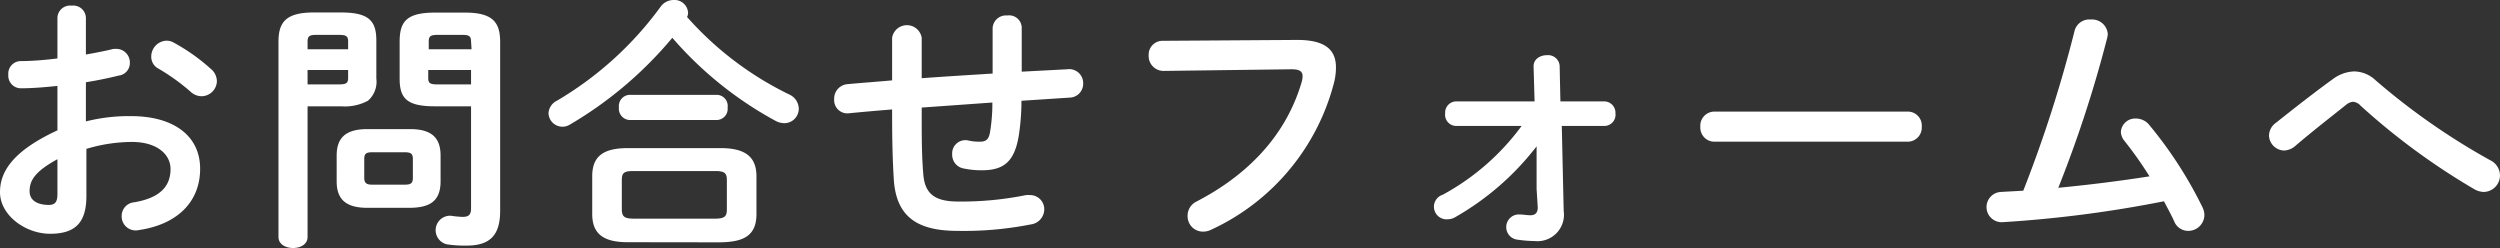 <svg xmlns="http://www.w3.org/2000/svg" viewBox="0 0 198.49 19.69"><rect x="0" y="0" width="198.49" height="19.69" fill="#333333" stroke="none"/><defs><style>.cls-1{fill:#fff;}</style></defs><g id="Layer_2" data-name="Layer 2"><g id="SERVICE"><path class="cls-1" d="M6.82,9.64a13.91,13.91,0,0,1,3.59-.42c3.36,0,5.48,1.55,5.48,4.18S14.07,17.83,11,18.27a1.11,1.11,0,0,1-1.34-1.12,1.09,1.09,0,0,1,1-1.09c2.06-.35,2.88-1.28,2.88-2.64,0-1.16-1.07-2.15-3.06-2.15a12.65,12.65,0,0,0-3.62.55v3.74c0,2.18-.94,3-2.89,3S0,17.09,0,15.26c0-1.53.88-3.21,4.56-4.91V6.82c-1,.11-2.06.19-2.9.19a1,1,0,0,1-1-1.07,1,1,0,0,1,1-1.09c.84,0,1.85-.08,2.9-.21V1.45a1,1,0,0,1,1.13-1,1,1,0,0,1,1.13,1V4.33c.72-.13,1.41-.26,2-.4a1,1,0,0,1,.38-.05A1.08,1.08,0,0,1,10.31,5a1,1,0,0,1-.88,1c-.78.19-1.66.38-2.61.53Zm-2.26,3c-1.83,1-2.21,1.72-2.21,2.54s.76,1.09,1.53,1.09c.61,0,.68-.39.68-.92ZM16.73,5.46a1.29,1.29,0,0,1,.49,1A1.23,1.23,0,0,1,16,7.64a1.28,1.28,0,0,1-.86-.35A16.29,16.29,0,0,0,12.6,5.46a1.06,1.06,0,0,1-.59-1,1.26,1.26,0,0,1,1.2-1.23,1.16,1.16,0,0,1,.56.14A15.43,15.43,0,0,1,16.73,5.46Z"/><path class="cls-1" d="M24.42,8.44V18.81c0,.59-.56.88-1.15.88s-1.16-.29-1.16-.88V3.32c0-1.54.57-2.33,2.8-2.33h2.18c2.25,0,2.79.71,2.79,2.24v3A2,2,0,0,1,29.21,8a3.87,3.87,0,0,1-2.12.44ZM27.64,3.3c0-.42-.15-.53-.7-.53H25.09c-.52,0-.67.11-.67.53v.61h3.22Zm-.7,3.4c.55,0,.7-.11.7-.51V5.56H24.42V6.7Zm2.23,9.8c-1.7,0-2.44-.67-2.44-2.1V12.35c0-1.43.74-2.1,2.44-2.1h3.38c1.7,0,2.43.67,2.43,2.1V14.4c0,1.64-.94,2.08-2.43,2.1Zm3-1.84c.48,0,.61-.15.61-.53V12.62c0-.38-.13-.53-.61-.53H29.52c-.48,0-.6.15-.6.53v1.51c0,.42.21.53.6.53Zm2.35-6.22c-2.24,0-2.79-.65-2.79-2.2v-3C31.75,1.7,32.3,1,34.54,1h2.38c2.22,0,2.79.79,2.79,2.33V16.75c0,2-.88,2.75-2.67,2.75a9.39,9.39,0,0,1-1.55-.1,1.15,1.15,0,0,1,.33-2.27,7,7,0,0,0,.91.09c.48,0,.67-.17.67-.68V8.44ZM37.4,3.3c0-.42-.15-.53-.67-.53h-2c-.55,0-.69.11-.69.53v.61h3.4Zm0,2.26H34v.63c0,.4.14.51.69.51H37.4Z"/><path class="cls-1" d="M62.66,7.5a1.27,1.27,0,0,1,.76,1.13,1.15,1.15,0,0,1-1.14,1.15,1.53,1.53,0,0,1-.75-.21A29.26,29.26,0,0,1,53.38,3a31,31,0,0,1-8.13,6.89A1.11,1.11,0,0,1,43.55,9a1.17,1.17,0,0,1,.66-1A27.29,27.29,0,0,0,52.46.52a1.27,1.27,0,0,1,1-.52,1.08,1.08,0,0,1,1.17,1,.74.74,0,0,1-.08.35A26,26,0,0,0,62.66,7.5ZM49.83,19.23c-2,0-2.81-.73-2.81-2.24V14c0-1.51.78-2.24,2.81-2.24h7.39c2,0,2.84.73,2.84,2.24v3c0,1.84-1.2,2.2-2.84,2.24ZM50,9.53a.9.9,0,0,1-.86-1,.89.89,0,0,1,.86-1h6.91a.88.88,0,0,1,.86,1,.89.89,0,0,1-.86,1Zm6.78,7.83c.76,0,.93-.19.93-.73V14.3c0-.55-.17-.72-.93-.72H50.27c-.75,0-.9.17-.9.72v2.33c0,.65.32.71.9.73Z"/><path class="cls-1" d="M81.12,5.69l3.61-.19A1.11,1.11,0,0,1,86,6.63a1.1,1.1,0,0,1-1.07,1.12L81.1,8a18,18,0,0,1-.23,2.87c-.36,2-1.2,2.65-2.94,2.65a6.88,6.88,0,0,1-1.45-.15,1.1,1.1,0,0,1-.88-1.11,1.05,1.05,0,0,1,1.26-1.11,3.91,3.91,0,0,0,.94.1c.49,0,.7-.19.8-.73a13.85,13.85,0,0,0,.19-2.38l-5.61.4v.34c0,2.06,0,3.49.13,5S74.23,16,76.06,16a25.67,25.67,0,0,0,5.4-.51,1.65,1.65,0,0,1,.31,0,1.12,1.12,0,0,1,1.14,1.16,1.22,1.22,0,0,1-1.08,1.17,27.38,27.38,0,0,1-5.79.51c-3.07,0-4.91-1-5.08-4.16-.09-1.49-.13-3.05-.13-5.19V8.69c-1.13.09-2.27.19-3.4.3a1.05,1.05,0,0,1-1.2-1.12,1.15,1.15,0,0,1,1.08-1.19c1.17-.11,2.35-.19,3.52-.3V3a1.19,1.19,0,0,1,2.35,0V6.21c1.87-.14,3.76-.25,5.63-.37V2.23a1.06,1.06,0,0,1,1.16-1,1,1,0,0,1,1.15,1.05Z"/><path class="cls-1" d="M103,3.17c2.21,0,3.07.78,3.07,2.18a4.92,4.92,0,0,1-.15,1.2A17.75,17.75,0,0,1,96.2,18.22a1.46,1.46,0,0,1-.69.17,1.22,1.22,0,0,1-1.22-1.24A1.25,1.25,0,0,1,95,16c4.64-2.41,7.27-5.77,8.36-9.53a1.83,1.83,0,0,0,.06-.42c0-.4-.27-.55-.88-.55l-10.12.13a1.18,1.18,0,0,1-1.22-1.24,1.1,1.1,0,0,1,1.12-1.15Z"/><path class="cls-1" d="M115.6,10a.89.89,0,0,1-.86-1,.89.89,0,0,1,.86-.95h6.24l-.08-2.79c0-.57.52-.88,1.07-.88a.92.92,0,0,1,1,.84l.06,2.83h3.48a.9.9,0,0,1,.89.95.89.89,0,0,1-.89,1H124l.15,6.74a2.1,2.1,0,0,1-2.27,2.4,10.7,10.7,0,0,1-1.39-.11,1,1,0,0,1-.9-1,1,1,0,0,1,1.09-1c.26,0,.55.06.84.06s.59-.13.57-.65L122,15l0-3.38a21.76,21.76,0,0,1-6.51,5.65,1.18,1.18,0,0,1-.55.14,1,1,0,0,1-.39-1.95A19,19,0,0,0,120.81,10Z"/><path class="cls-1" d="M151.45,8.86a1.11,1.11,0,0,1,1.13,1.2,1.12,1.12,0,0,1-1.13,1.19H136.12A1.12,1.12,0,0,1,135,10.06a1.12,1.12,0,0,1,1.13-1.2Z"/><path class="cls-1" d="M170.66,14a30.13,30.13,0,0,0-2-2.83,1.2,1.2,0,0,1-.27-.71,1.14,1.14,0,0,1,1.19-1.05,1.36,1.36,0,0,1,1.07.52,32.78,32.78,0,0,1,4.22,6.53,1.44,1.44,0,0,1,.15.63,1.28,1.28,0,0,1-1.3,1.24,1.19,1.19,0,0,1-1.09-.74c-.23-.52-.53-1.05-.82-1.61A96.05,96.05,0,0,1,159,17.64a1.2,1.2,0,0,1-.15-2.4l1.79-.1a104.26,104.26,0,0,0,4.07-12.68A1.21,1.21,0,0,1,166,1.55a1.25,1.25,0,0,1,1.35,1.16,2,2,0,0,1-.05.31,97.58,97.58,0,0,1-3.88,11.89C165.81,14.68,168.25,14.38,170.66,14Z"/><path class="cls-1" d="M185.22,6.28a3,3,0,0,1,1.7-.61,2.55,2.55,0,0,1,1.7.71,53.6,53.6,0,0,0,9.09,6.34,1.36,1.36,0,0,1,.78,1.2,1.32,1.32,0,0,1-1.28,1.32,1.62,1.62,0,0,1-.78-.23,53.85,53.85,0,0,1-9-6.61.92.92,0,0,0-.6-.32,1,1,0,0,0-.57.25c-1,.8-2.65,2.08-4.05,3.28a1.43,1.43,0,0,1-.86.34,1.23,1.23,0,0,1-1.2-1.2,1.27,1.27,0,0,1,.55-1C182.32,8.46,183.94,7.2,185.22,6.28Z"/></g></g></svg>